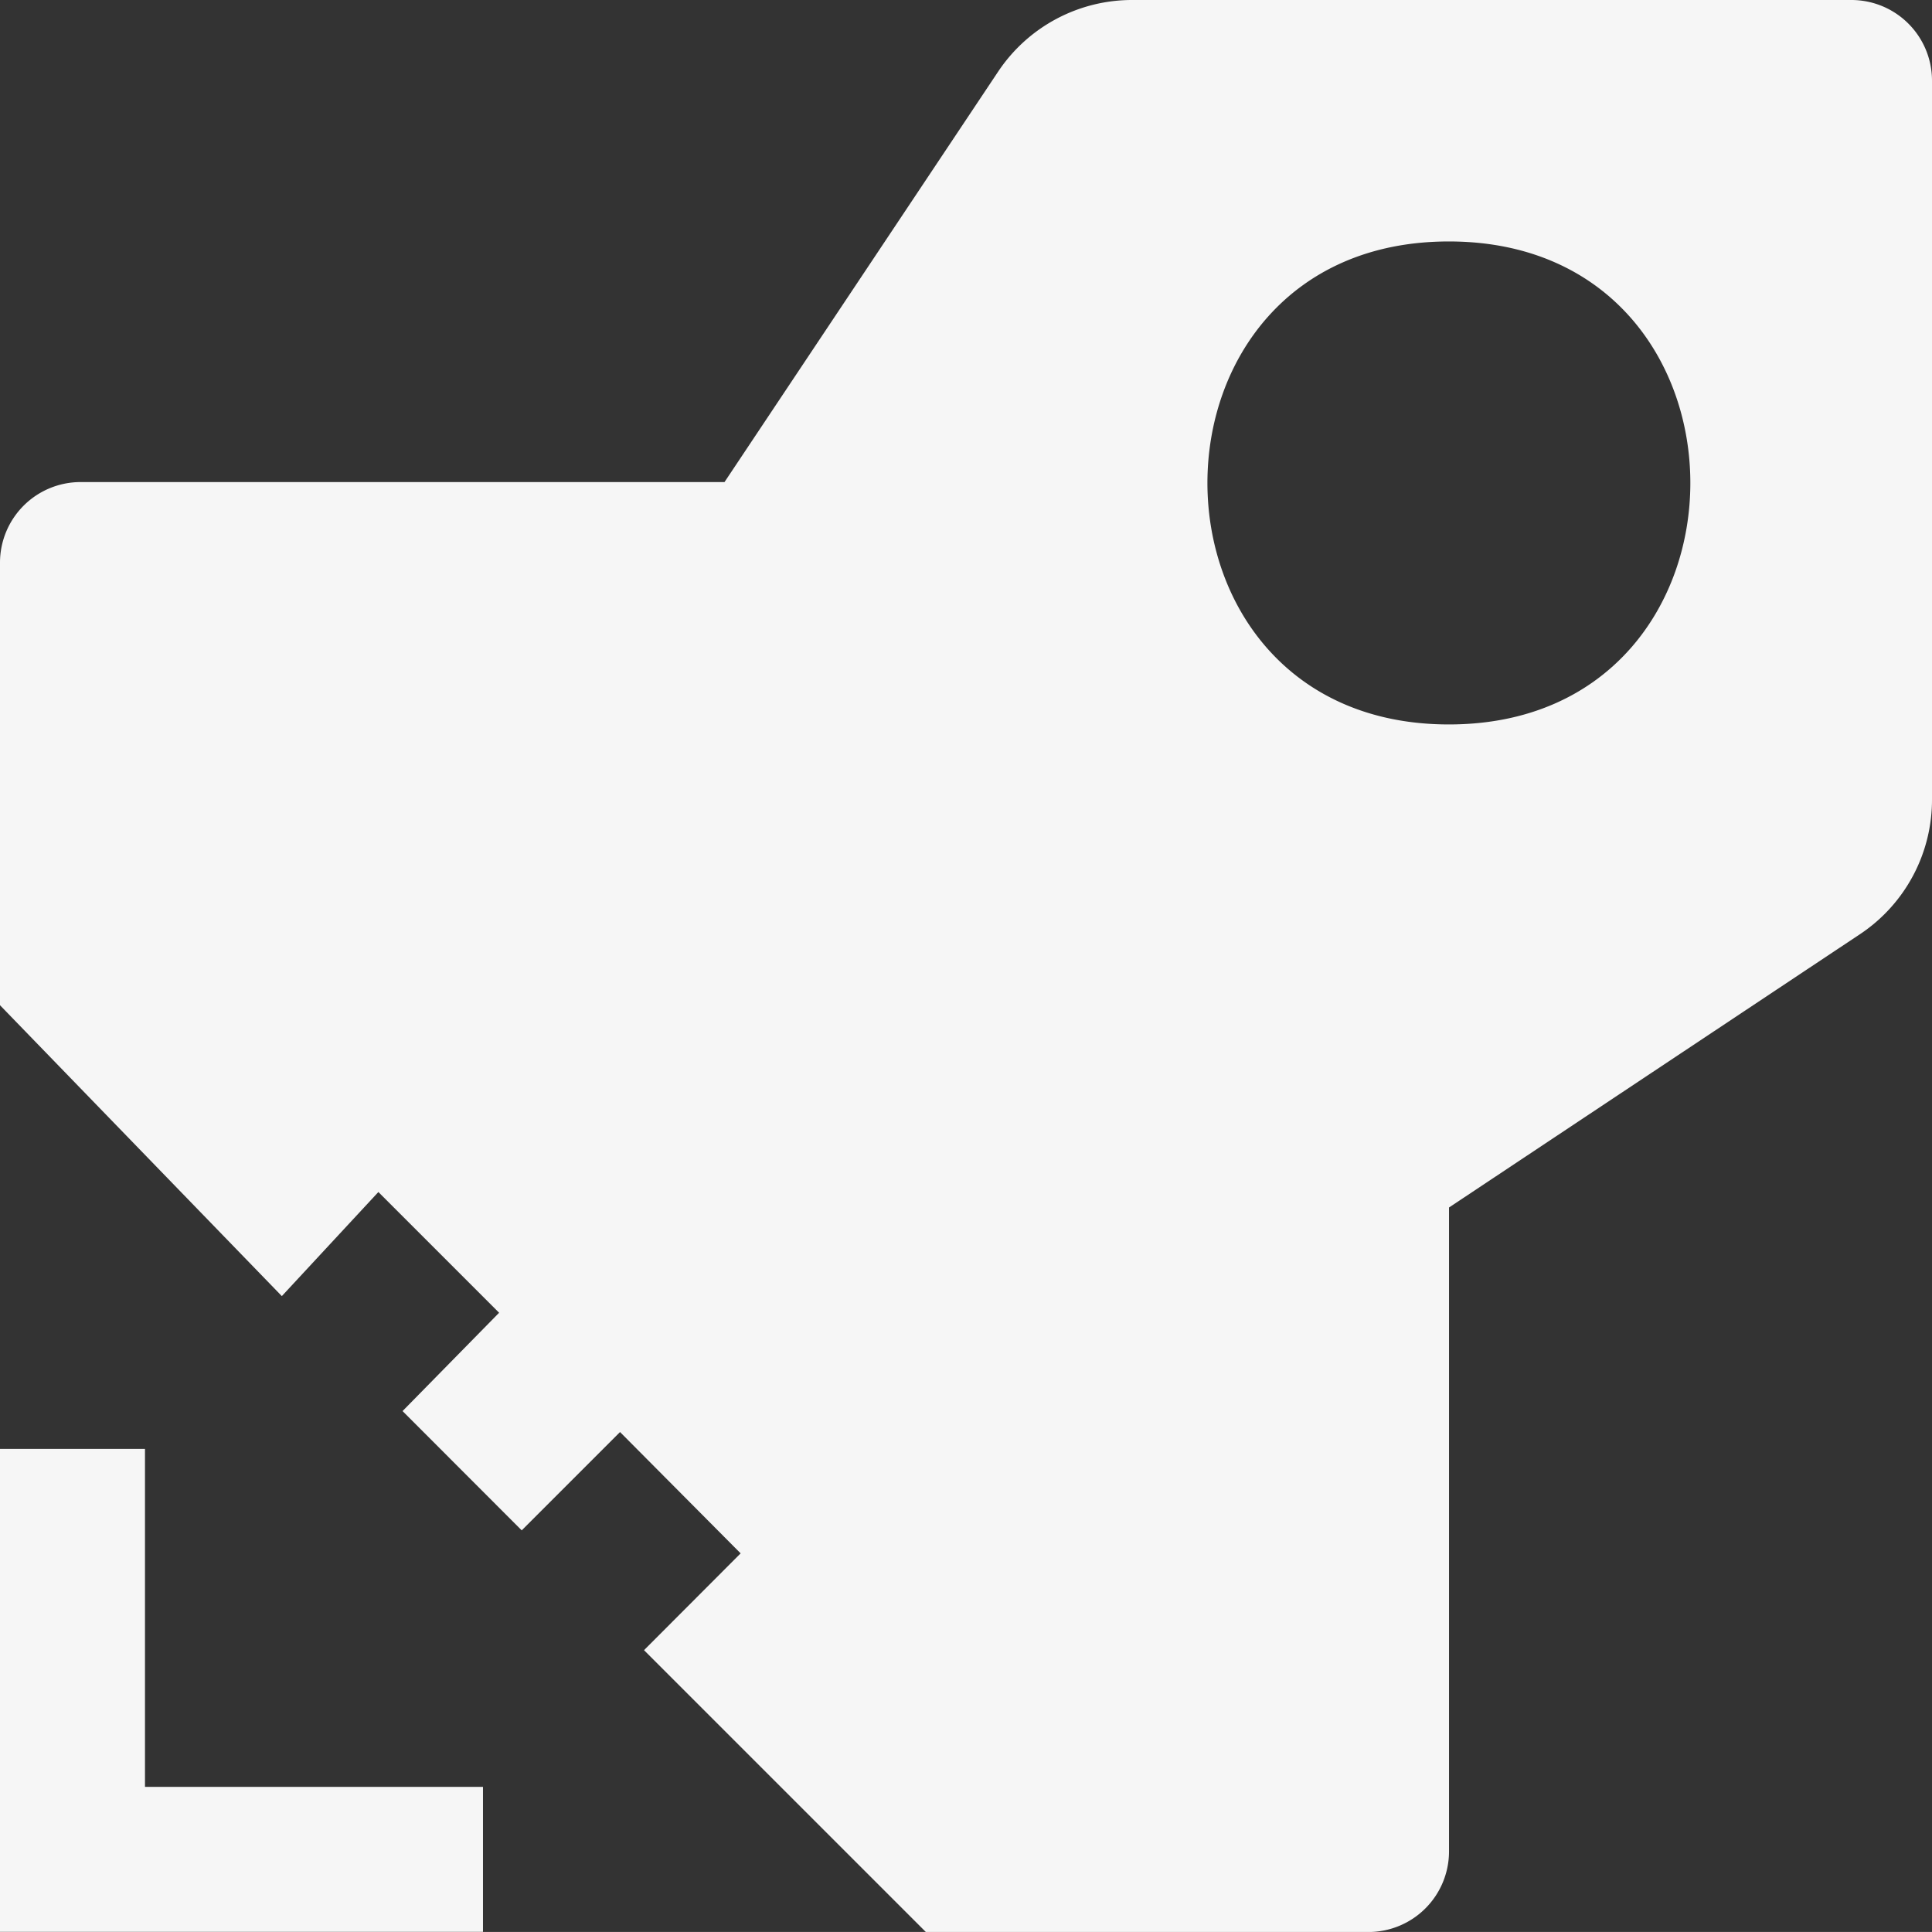 <svg id="azure-pipelines-svgrepo-com" xmlns="http://www.w3.org/2000/svg" width="29.477" height="29.476" viewBox="0 0 29.477 29.476">
  <rect x="0" y="0" width="29.477" height="29.476" fill="#333333" stroke="none"/>
  <path id="azure-pipelines-svgrepo-com-2" data-name="azure-pipelines-svgrepo-com" d="M2.212,22.106H0v7.369H7.369V27.263H2.212ZM28.247,0H17.281a2.456,2.456,0,0,0-2.053,1.094L11.054,7.355H1.229A1.23,1.23,0,0,0,0,8.583v6.754l4.3,4.438,1.473-1.588,1.842,1.842-1.473,1.5L7.96,23.349l1.5-1.5L11.3,23.7,9.826,25.177l4.3,4.3h6.754a1.23,1.23,0,0,0,1.228-1.228V18.423l6.275-4.173a2.463,2.463,0,0,0,1.094-2.063V1.229A1.23,1.23,0,0,0,28.249,0ZM22.106,11.053c-4.912,0-4.912-7.369,0-7.369S27.018,11.053,22.106,11.053Z" fill="#f6f6f6"/>
</svg>
